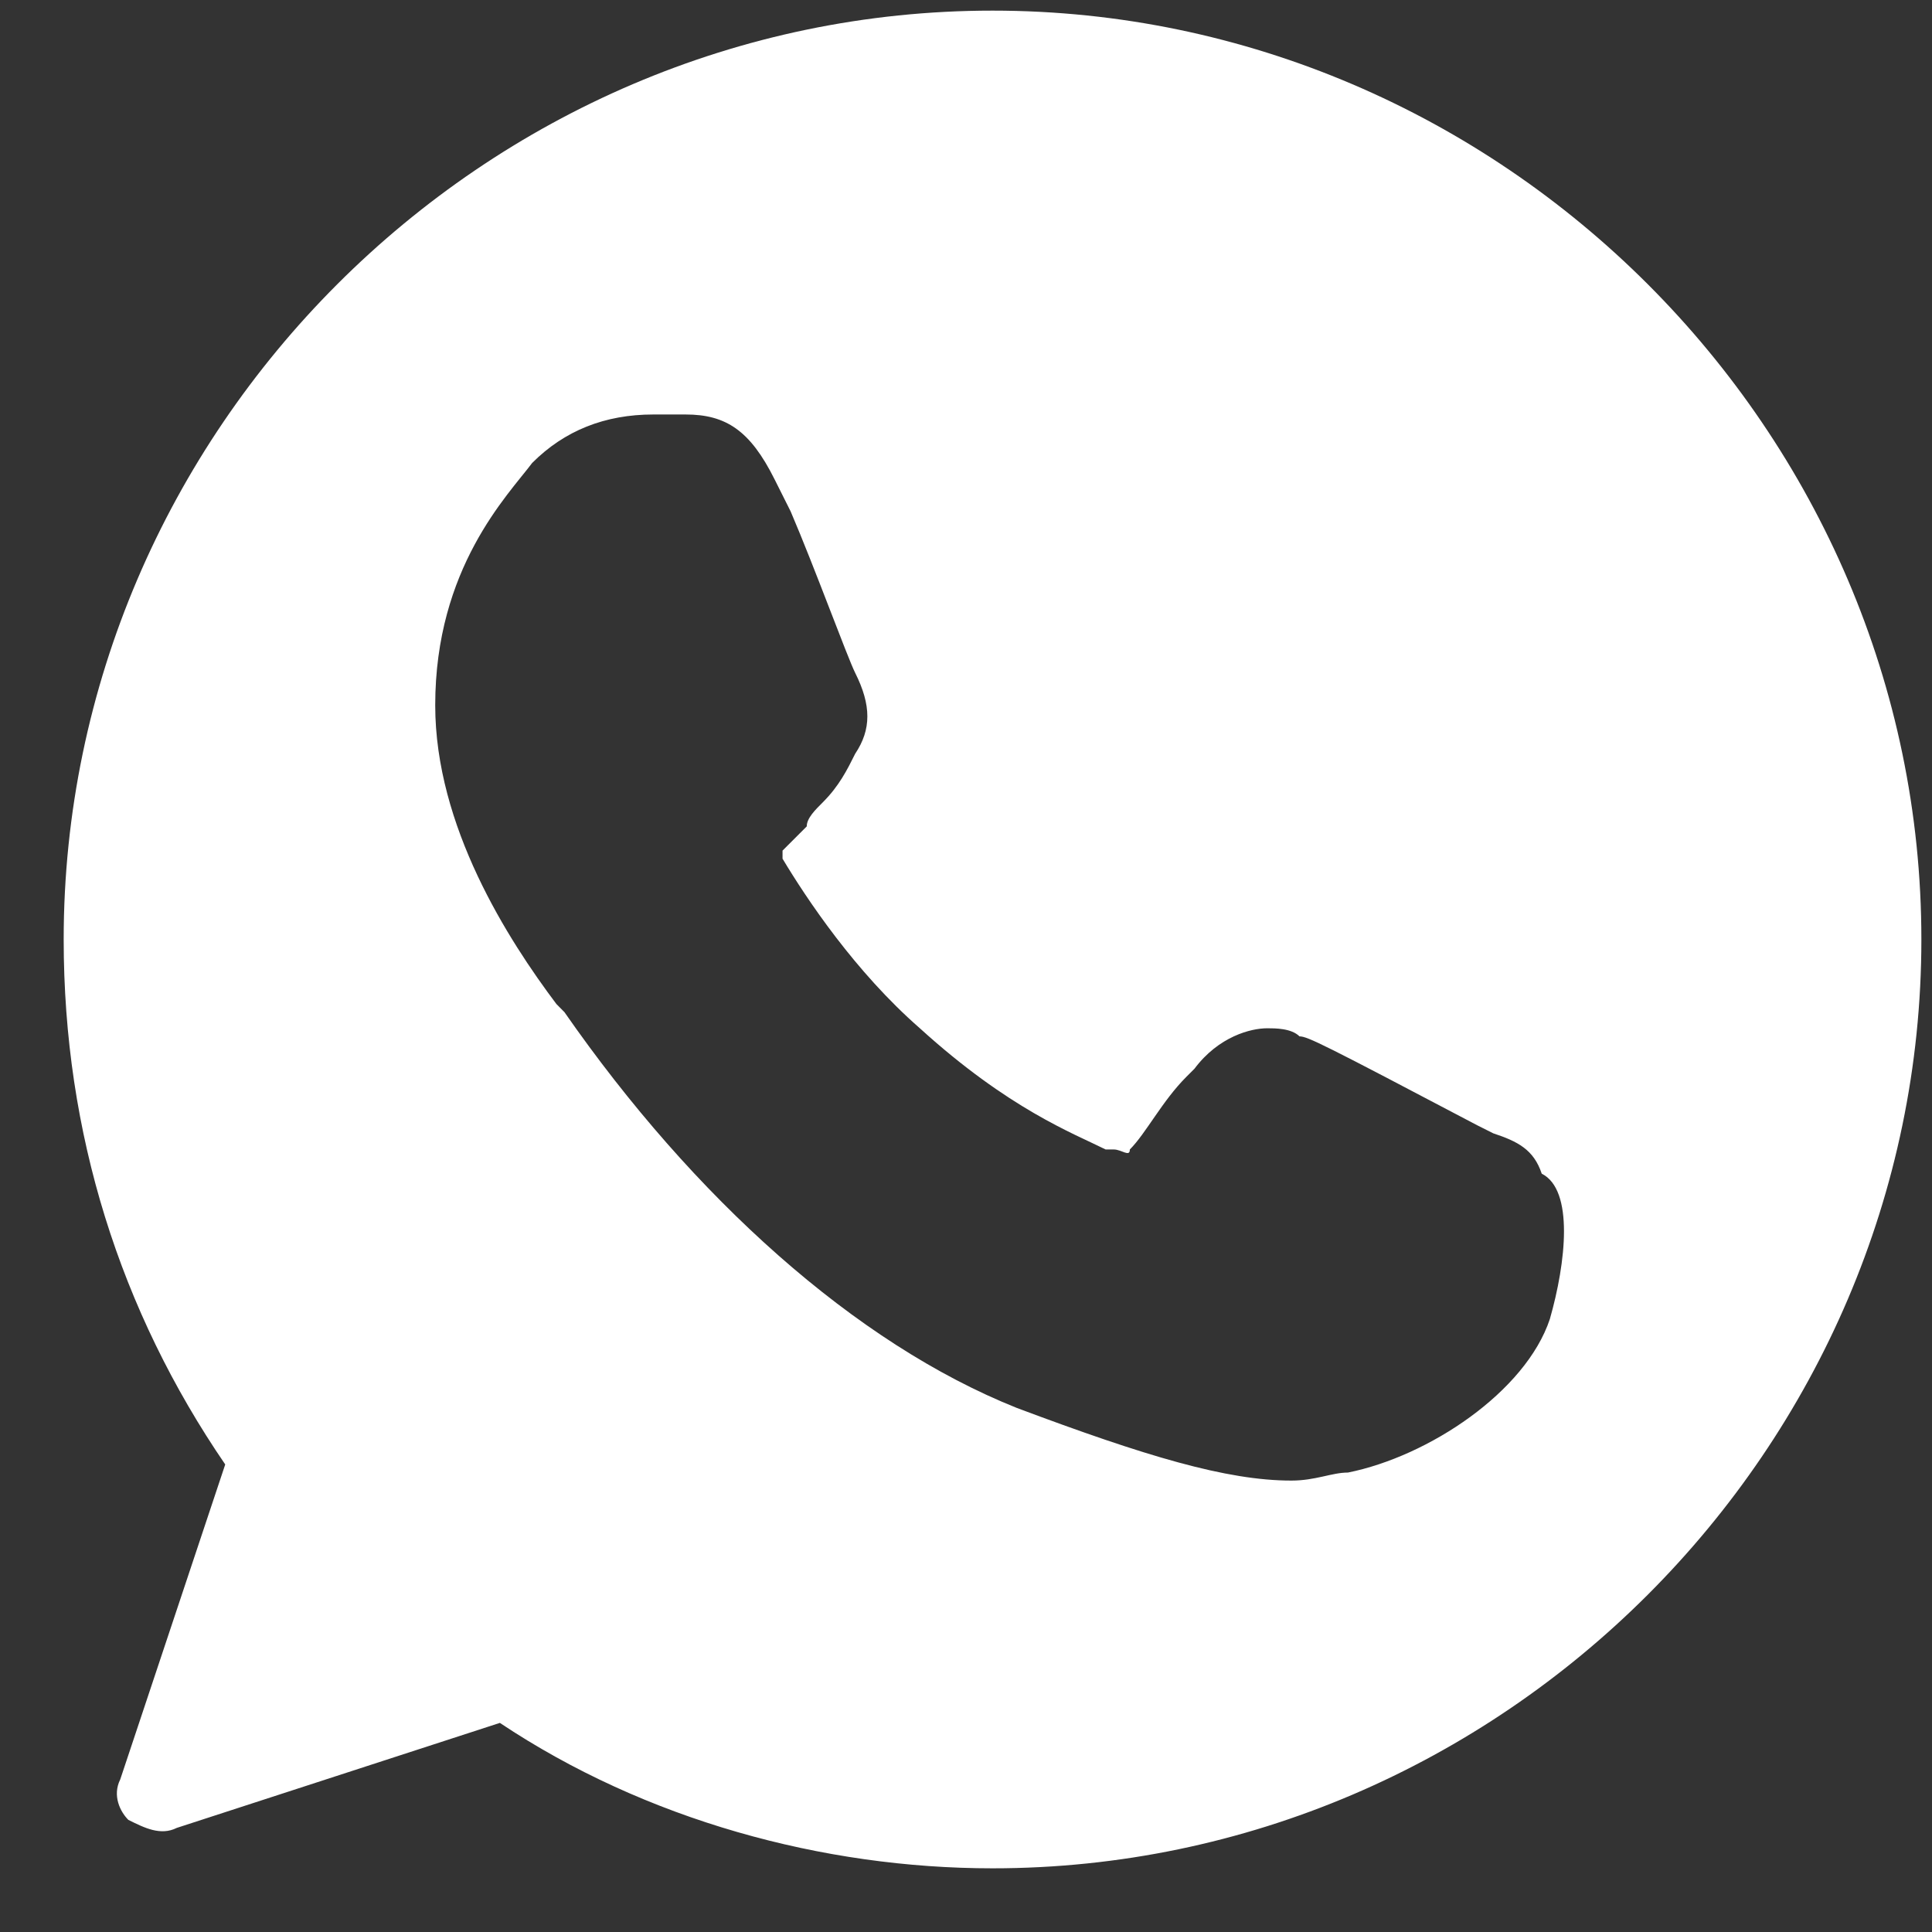 <svg width="26" height="26" viewBox="0 0 26 26" fill="none" xmlns="http://www.w3.org/2000/svg">
<rect x="0" y="0" width="26" height="26" fill="#333333" stroke="none"/>
<path d="M13.357 0.143C6.509 0.143 0.857 5.795 0.857 12.643C0.857 15.252 1.618 17.643 3.031 19.708L1.618 23.947C1.509 24.165 1.618 24.382 1.727 24.491C1.944 24.599 2.162 24.708 2.379 24.599L6.727 23.186C8.683 24.491 11.075 25.143 13.357 25.143C20.205 25.143 25.857 19.491 25.857 12.643C25.857 5.795 20.205 0.143 13.357 0.143ZM20.857 17.752C20.531 18.73 19.227 19.599 18.14 19.817C17.922 19.817 17.705 19.925 17.379 19.925C16.509 19.925 15.422 19.599 13.683 18.947C11.509 18.078 9.335 16.121 7.596 13.621L7.488 13.512C6.835 12.643 5.857 11.121 5.857 9.491C5.857 7.643 6.835 6.665 7.162 6.23C7.596 5.795 8.14 5.578 8.792 5.578C8.901 5.578 9.009 5.578 9.118 5.578H9.227C9.77 5.578 10.096 5.795 10.422 6.447L10.64 6.882C10.966 7.643 11.401 8.839 11.509 9.056C11.727 9.491 11.727 9.817 11.509 10.143C11.401 10.36 11.292 10.578 11.075 10.795C10.966 10.904 10.857 11.012 10.857 11.121C10.748 11.23 10.64 11.338 10.531 11.447C10.531 11.556 10.531 11.556 10.531 11.556C10.857 12.099 11.509 13.078 12.379 13.838C13.575 14.925 14.444 15.252 14.879 15.469H14.988C15.096 15.469 15.205 15.578 15.205 15.469C15.422 15.252 15.64 14.817 15.966 14.491L16.075 14.382C16.401 13.947 16.835 13.838 17.053 13.838C17.162 13.838 17.379 13.838 17.488 13.947C17.596 13.947 17.814 14.056 19.879 15.143L20.096 15.252C20.422 15.36 20.64 15.469 20.748 15.795C21.183 16.012 21.075 16.991 20.857 17.752Z" fill="white"/>
</svg>
